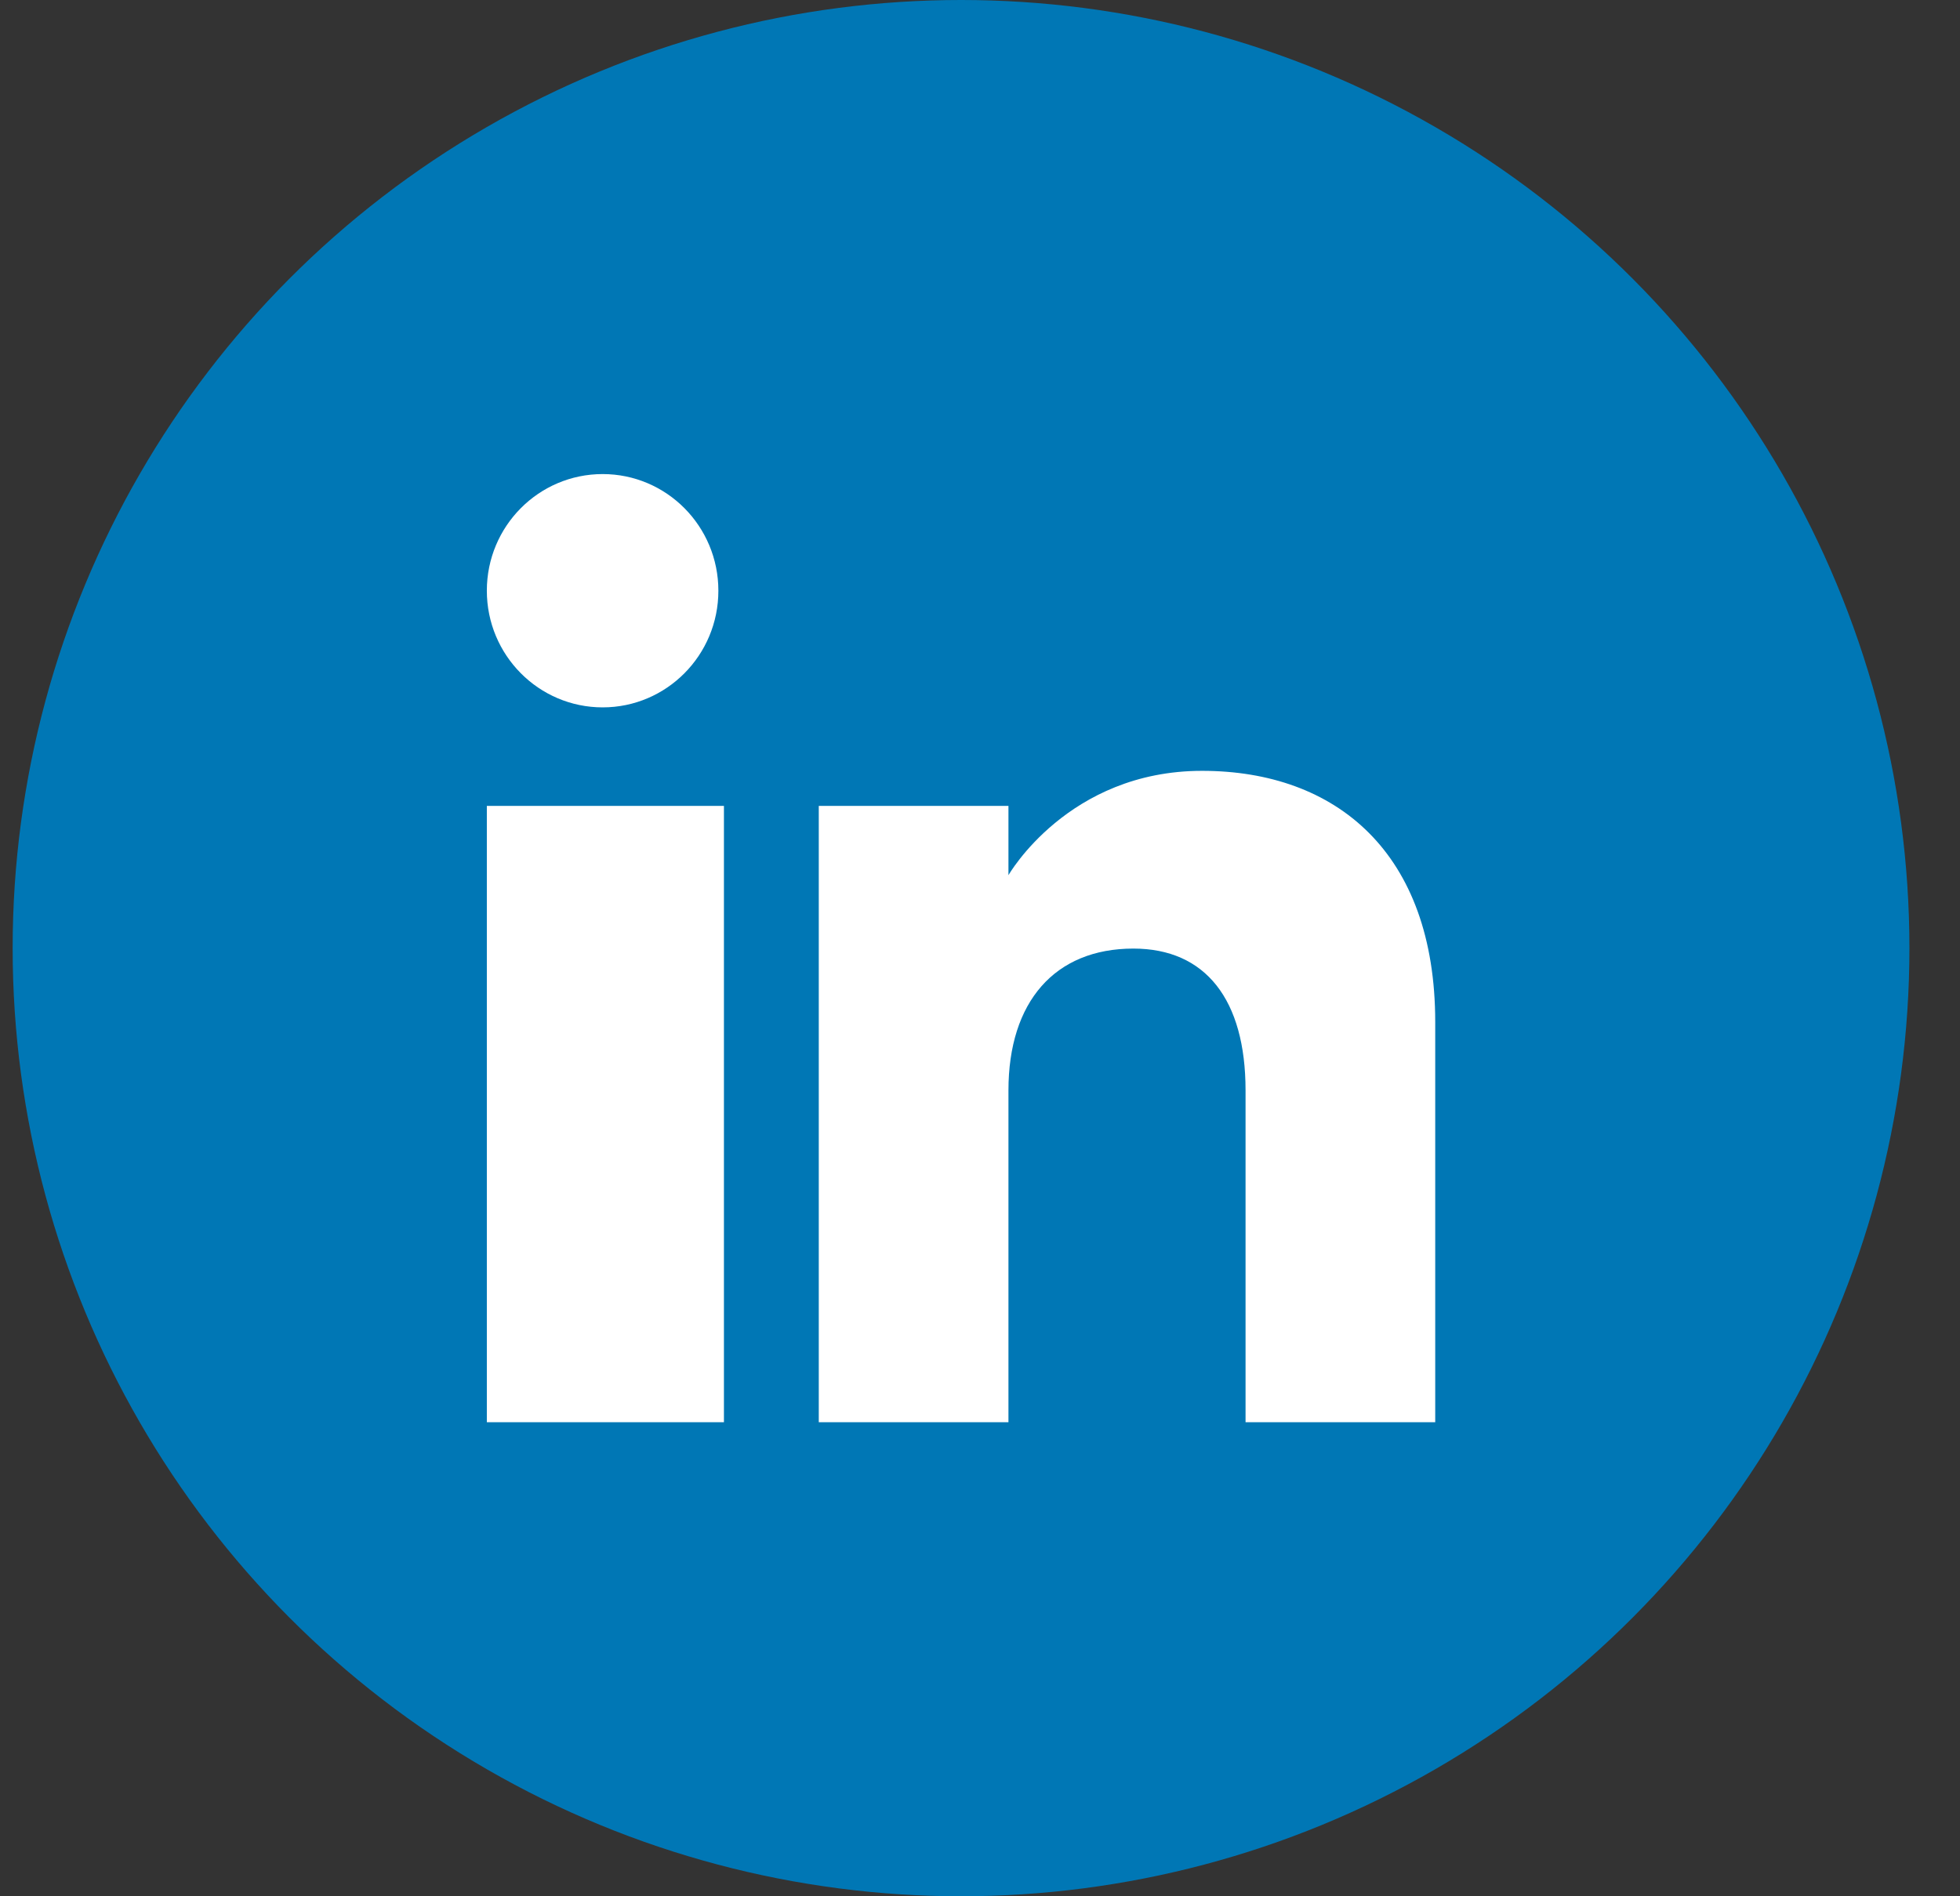 <svg width="31" height="30" viewBox="0 0 31 30" fill="none" xmlns="http://www.w3.org/2000/svg">
<rect x="0" y="0" width="31" height="30" fill="#333333" stroke="none"/>
<circle cx="15.2" cy="15" r="15" fill="#0077B5"/>
<path fill-rule="evenodd" clip-rule="evenodd" d="M22.7 22.5H19.7V17.251C19.7 15.811 19.065 15.007 17.926 15.007C16.686 15.007 15.95 15.845 15.95 17.251V22.5H12.95V12.75H15.95V13.846C15.95 13.846 16.891 12.195 19.012 12.195C21.134 12.195 22.7 13.49 22.7 16.169V22.5ZM9.532 11.191C8.52 11.191 7.7 10.364 7.7 9.345C7.7 8.326 8.52 7.5 9.532 7.5C10.543 7.5 11.362 8.326 11.362 9.345C11.363 10.364 10.543 11.191 9.532 11.191ZM7.7 22.5H11.45V12.75H7.7V22.5Z" fill="white"/>
</svg>
